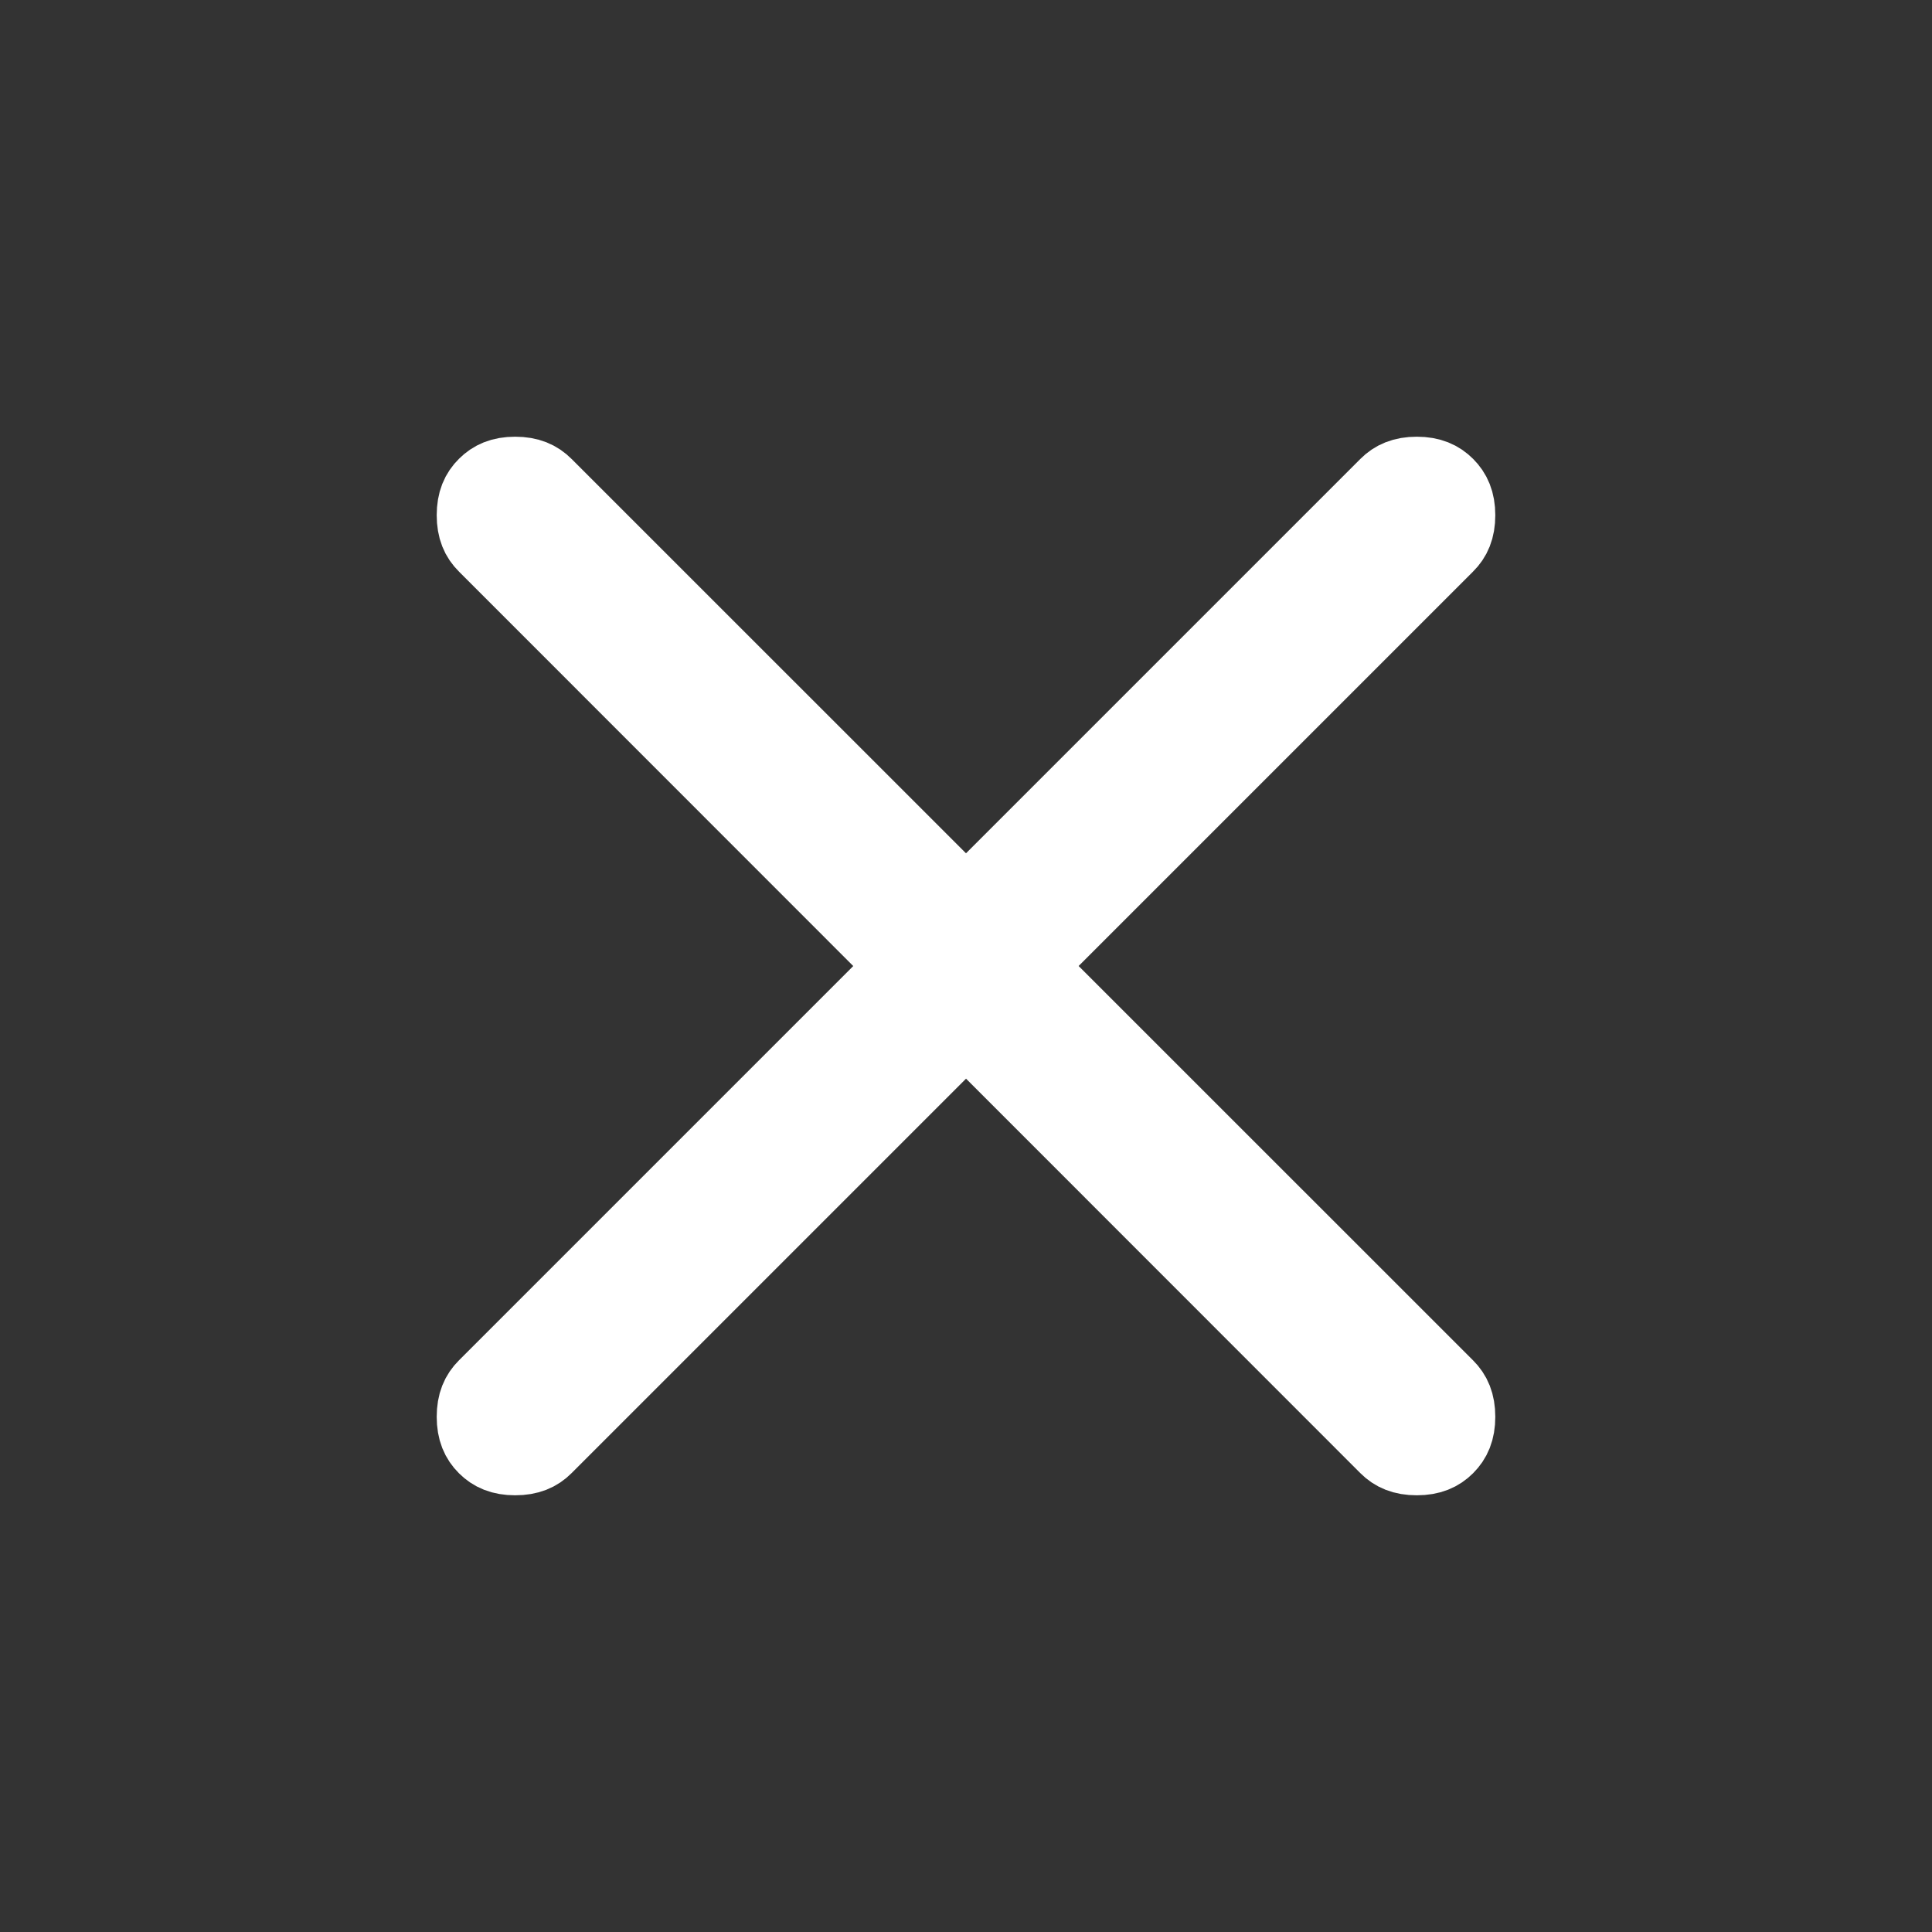 <svg width="24" height="24" viewBox="0 0 24 24" fill="none" xmlns="http://www.w3.org/2000/svg">
<rect x="0" y="0" width="24" height="24" fill="#333333" stroke="none"/>
<path d="M17.6 5.925C17.764 5.925 17.866 5.974 17.946 6.054C18.026 6.134 18.075 6.236 18.075 6.4C18.075 6.564 18.027 6.666 17.946 6.746L12.692 12L13.046 12.354L17.946 17.253C18.027 17.334 18.075 17.436 18.075 17.6C18.075 17.764 18.027 17.866 17.946 17.947C17.866 18.027 17.764 18.075 17.6 18.075C17.436 18.075 17.333 18.027 17.253 17.947L12.354 13.046L12 12.693L6.746 17.947C6.666 18.027 6.564 18.075 6.399 18.075C6.236 18.075 6.134 18.027 6.054 17.947C5.973 17.866 5.925 17.764 5.925 17.6C5.925 17.436 5.973 17.334 6.054 17.253L11.307 12L10.953 11.647L6.054 6.746C5.973 6.666 5.925 6.564 5.925 6.4C5.925 6.236 5.973 6.134 6.054 6.054C6.134 5.974 6.235 5.925 6.399 5.925C6.564 5.925 6.666 5.974 6.746 6.054L11.646 10.953L12 11.307L17.253 6.054C17.333 5.974 17.436 5.925 17.6 5.925Z" fill="white" stroke="white"/>
</svg>

